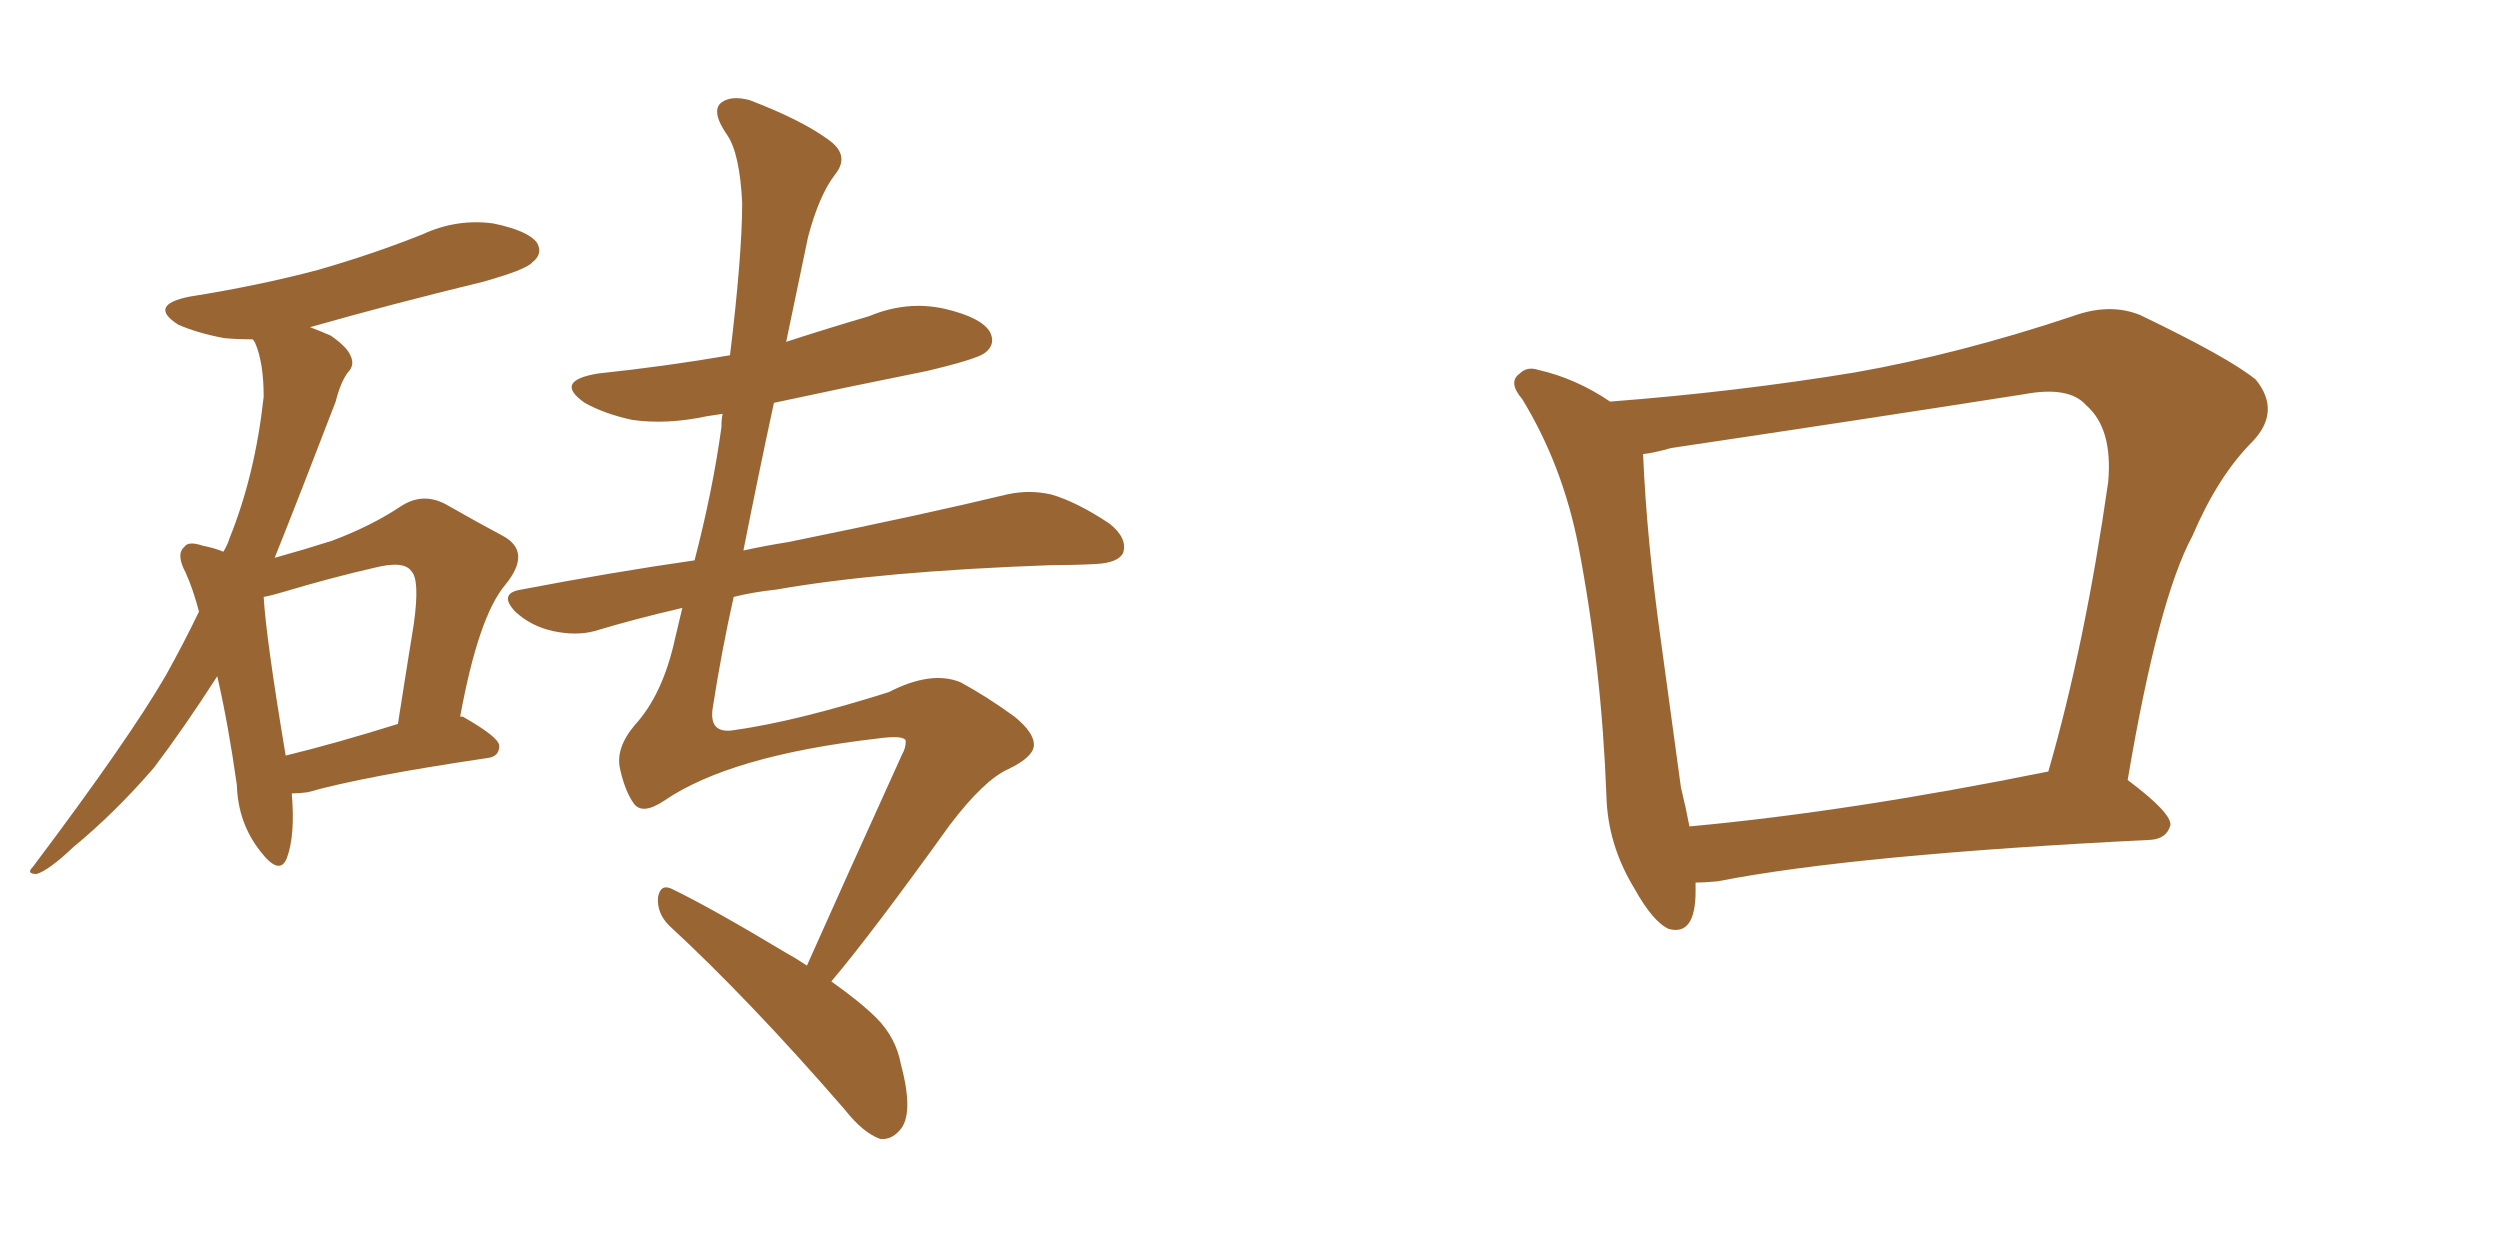 <svg xmlns="http://www.w3.org/2000/svg" xmlns:xlink="http://www.w3.org/1999/xlink" width="300" height="150"><path fill="#996633" padding="10" d="M35.01 95.21L35.01 95.21Q35.45 100.20 34.42 102.98L34.42 102.98Q33.54 105.18 31.20 102.10L31.20 102.10Q28.56 98.73 28.42 94.19L28.42 94.19Q27.39 86.87 26.07 81.15L26.07 81.15Q22.12 87.30 18.46 92.14L18.46 92.14Q13.77 97.56 8.79 101.66L8.79 101.66Q5.86 104.44 4.39 104.88L4.39 104.88Q3.08 104.88 3.96 104.00L3.96 104.00Q15.53 88.62 19.92 81.01L19.92 81.01Q21.97 77.34 23.88 73.39L23.88 73.39Q23.14 70.61 22.27 68.70L22.27 68.70Q21.09 66.50 22.12 65.63L22.12 65.63Q22.56 64.89 24.32 65.48L24.32 65.48Q25.78 65.77 26.81 66.21L26.81 66.21Q27.39 65.19 27.54 64.60L27.54 64.60Q30.62 56.98 31.64 47.61L31.64 47.61Q31.64 43.51 30.62 41.16L30.62 41.16Q30.47 40.87 30.32 40.72L30.32 40.72Q28.42 40.72 26.95 40.58L26.95 40.58Q23.73 39.99 21.39 38.96L21.39 38.96Q17.72 36.62 22.71 35.60L22.71 35.60Q31.05 34.28 38.23 32.37L38.23 32.37Q44.82 30.47 50.68 28.13L50.68 28.13Q54.79 26.22 59.18 26.81L59.18 26.81Q63.43 27.69 64.45 29.15L64.45 29.15Q65.19 30.47 63.87 31.49L63.87 31.49Q63.13 32.37 57.86 33.84L57.86 33.84Q47.02 36.47 37.21 39.26L37.21 39.26Q38.38 39.70 39.70 40.28L39.70 40.28Q41.60 41.60 42.04 42.63L42.04 42.63Q42.63 43.80 41.75 44.68L41.75 44.68Q40.87 45.85 40.28 48.19L40.28 48.19Q36.18 58.89 32.96 66.94L32.96 66.94Q36.62 65.92 39.84 64.89L39.84 64.89Q44.53 63.13 48.05 60.79L48.05 60.79Q50.68 59.03 53.47 60.50L53.47 60.50Q57.57 62.84 60.35 64.31L60.35 64.31Q63.87 66.21 60.64 70.17L60.64 70.17Q57.42 73.97 55.22 85.99L55.22 85.99Q55.52 85.99 55.52 85.99L55.52 85.99Q59.91 88.48 59.91 89.50L59.91 89.50Q59.91 90.82 58.45 90.97L58.45 90.97Q43.65 93.16 36.91 95.07L36.91 95.07Q35.89 95.21 35.01 95.21ZM34.28 90.67L34.28 90.67Q40.28 89.21 47.75 86.87L47.75 86.87Q48.78 80.27 49.66 74.85L49.66 74.85Q50.39 69.58 49.37 68.55L49.37 68.55Q48.49 67.24 44.97 68.12L44.97 68.12Q39.84 69.29 33.98 71.04L33.98 71.04Q32.52 71.48 31.64 71.63L31.64 71.63Q31.93 76.61 34.28 90.67ZM96.83 115.87L96.83 115.87L96.83 115.87Q101.07 106.35 108.25 90.53L108.25 90.53Q108.69 89.79 108.69 88.92L108.69 88.92Q108.54 88.18 105.32 88.62L105.32 88.62Q87.60 90.67 79.69 96.09L79.69 96.09Q77.05 97.85 76.03 96.39L76.03 96.39Q75 94.92 74.41 92.29L74.41 92.29Q73.83 89.79 76.17 87.01L76.17 87.01Q79.54 83.35 81.01 76.61L81.01 76.61Q81.45 74.71 81.88 72.95L81.88 72.95Q76.17 74.27 71.34 75.73L71.34 75.73Q69.14 76.32 66.36 75.73L66.36 75.73Q63.72 75.15 61.82 73.39L61.82 73.39Q59.77 71.19 62.55 70.75L62.55 70.75Q73.24 68.70 83.35 67.24L83.35 67.24Q85.55 58.74 86.57 51.27L86.57 51.27Q86.57 50.24 86.72 49.66L86.72 49.66Q85.69 49.80 84.81 49.95L84.81 49.95Q79.98 50.98 75.88 50.39L75.88 50.39Q72.51 49.66 70.17 48.34L70.17 48.34Q66.36 45.70 71.78 44.82L71.78 44.82Q79.98 43.95 87.60 42.63L87.60 42.63Q89.06 30.62 89.06 24.32L89.06 24.32Q88.77 18.46 87.30 16.26L87.30 16.26Q85.25 13.33 86.57 12.30L86.57 12.30Q87.74 11.43 89.94 12.01L89.94 12.01Q96.09 14.36 99.32 16.70L99.32 16.70Q102.10 18.60 100.20 20.95L100.20 20.95Q98.29 23.44 96.97 28.42L96.97 28.42Q95.65 34.72 94.34 41.02L94.34 41.02Q99.32 39.40 104.30 37.94L104.30 37.94Q108.84 36.04 113.38 37.06L113.38 37.06Q117.77 38.09 118.80 39.84L118.80 39.84Q119.53 41.31 118.21 42.33L118.21 42.33Q117.33 43.07 111.18 44.53L111.18 44.53Q101.66 46.44 92.87 48.34L92.87 48.34Q90.97 57.13 89.21 66.06L89.21 66.06Q91.85 65.48 94.63 65.04L94.63 65.04Q111.18 61.67 120.85 59.33L120.85 59.33Q123.49 58.74 126.12 59.33L126.12 59.33Q129.20 60.21 133.15 62.84L133.15 62.84Q135.35 64.60 134.77 66.36L134.77 66.36Q134.18 67.53 131.54 67.68L131.54 67.68Q128.91 67.82 126.12 67.82L126.12 67.82Q105.62 68.55 93.16 70.75L93.16 70.75Q90.38 71.04 88.04 71.63L88.04 71.63Q86.57 78.22 85.55 84.81L85.55 84.81Q84.96 88.18 88.18 87.60L88.18 87.60Q95.51 86.57 106.64 83.06L106.64 83.06Q111.77 80.42 115.28 81.88L115.28 81.88Q118.51 83.64 121.73 85.99L121.73 85.99Q124.07 87.89 124.07 89.36L124.07 89.36Q124.07 90.82 121.00 92.29L121.00 92.29Q118.07 93.60 113.96 99.02L113.96 99.02Q104.59 112.06 99.76 117.77L99.76 117.77Q103.27 120.26 105.18 122.17L105.18 122.17Q107.52 124.51 108.11 127.73L108.11 127.73Q109.72 133.74 107.96 135.64L107.96 135.64Q106.93 136.82 105.62 136.67L105.62 136.67Q103.56 135.94 101.37 133.15L101.37 133.15Q89.94 119.97 80.27 111.04L80.27 111.04Q78.81 109.57 78.96 107.67L78.96 107.67Q79.25 106.05 80.57 106.64L80.57 106.64Q85.40 108.98 94.19 114.26L94.19 114.26Q95.51 114.99 96.83 115.87ZM203.47 105.91L203.47 105.91Q203.47 106.35 203.47 106.93L203.47 106.93Q203.47 112.35 200.24 111.47L200.24 111.47Q198.34 110.60 196.14 106.64L196.14 106.64Q192.92 101.37 192.77 95.51L192.77 95.51Q192.19 79.98 189.40 65.48L189.40 65.48Q187.50 55.81 182.67 47.90L182.67 47.90Q180.91 45.85 182.37 44.82L182.37 44.82Q183.25 43.95 184.57 44.38L184.57 44.38Q189.11 45.41 193.21 48.19L193.21 48.19Q208.45 47.02 222.66 44.68L222.66 44.68Q235.11 42.48 248.73 37.94L248.73 37.94Q253.13 36.33 256.79 37.79L256.79 37.79Q267.48 42.92 270.70 45.56L270.70 45.56Q273.78 49.37 270.26 53.03L270.26 53.03Q266.16 57.13 263.09 64.31L263.09 64.31Q258.98 71.92 255.32 93.60L255.32 93.60Q260.60 97.56 260.45 99.02L260.45 99.02Q260.01 100.63 258.11 100.78L258.11 100.78Q222.51 102.54 206.10 105.76L206.10 105.76Q204.49 105.91 203.47 105.91ZM202.73 99.17L202.73 99.17L202.73 99.17Q221.92 97.41 245.80 92.58L245.80 92.58Q250.20 77.34 252.98 57.86L252.98 57.86Q253.56 51.42 250.34 48.63L250.34 48.63Q248.29 46.29 242.87 47.31L242.87 47.31Q222.22 50.54 200.54 53.76L200.54 53.76Q198.49 54.35 197.17 54.49L197.17 54.49Q197.61 64.89 199.37 77.34L199.37 77.34Q200.68 87.01 201.71 94.48L201.71 94.48Q202.29 96.83 202.73 99.17Z"/></svg>